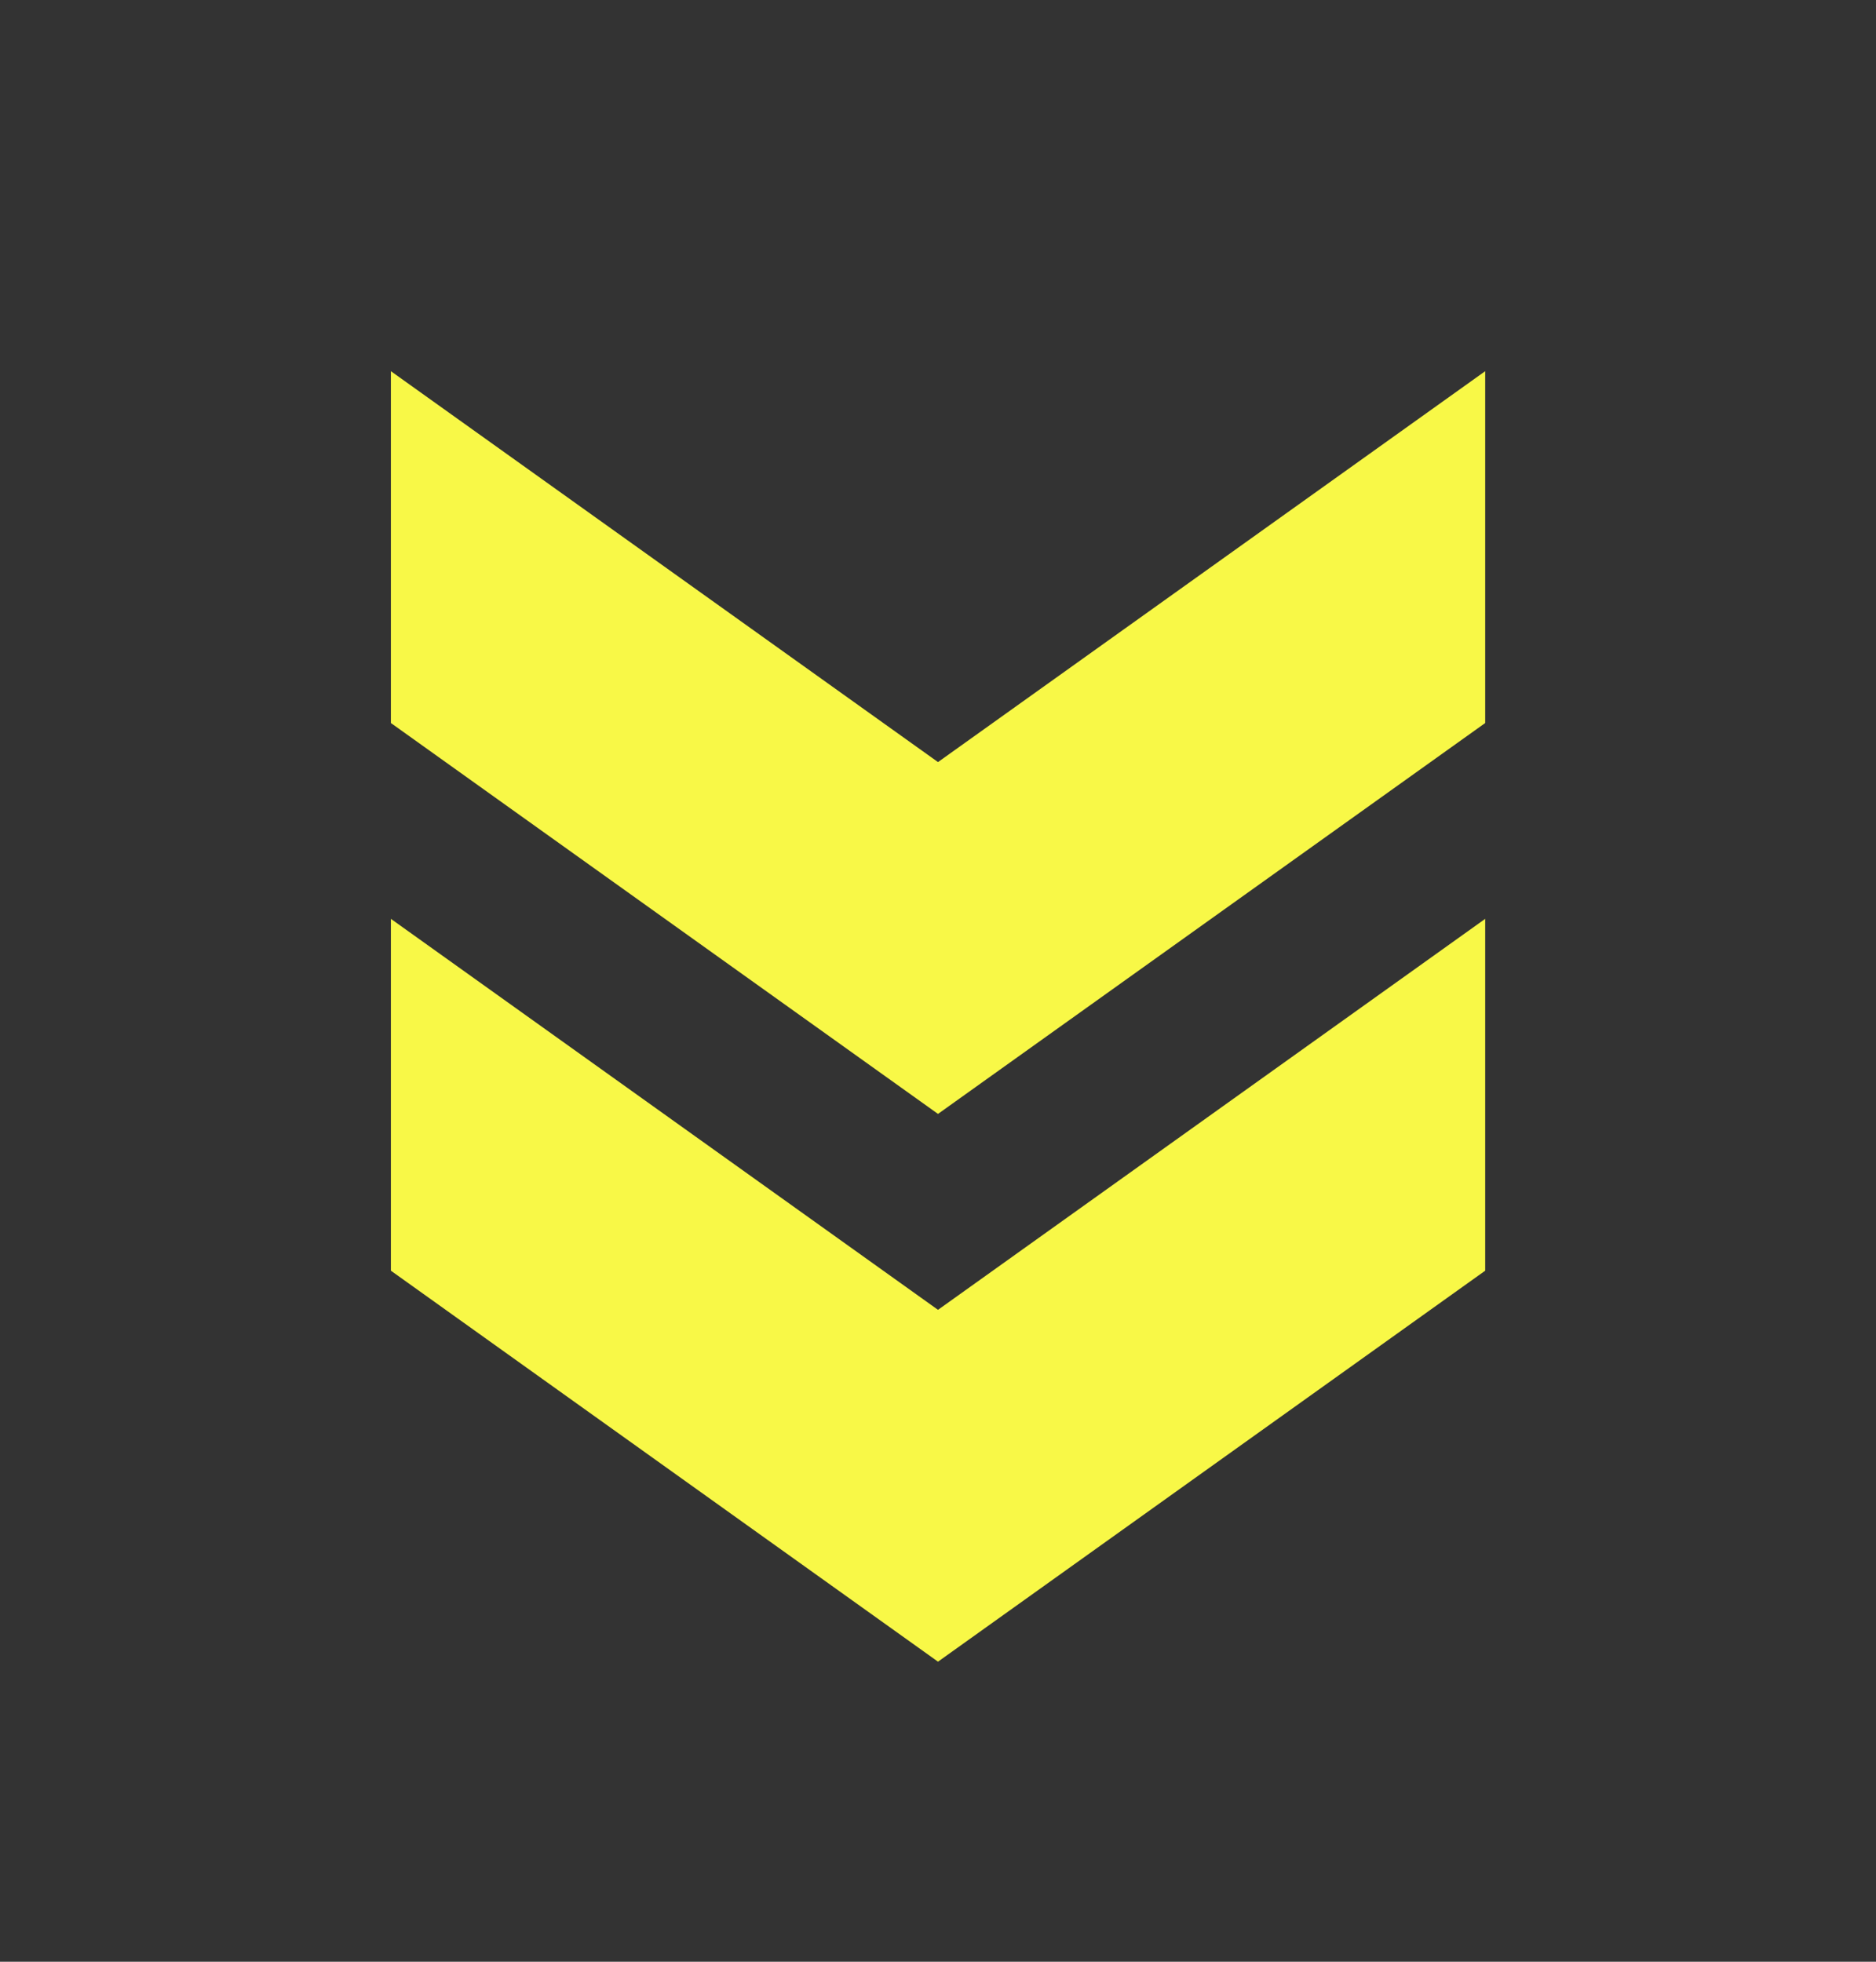 <svg width="22" height="23" viewBox="0 0 22 23" fill="none" xmlns="http://www.w3.org/2000/svg">
<rect x="0" y="0" width="22" height="23" fill="#333333" stroke="none"/>
<g id="ic:baseline-double-arrow">
<path id="Vector" d="M17.417 14.898L17.417 10.773L11 15.357L4.584 10.773L4.584 14.898L11 19.482L17.417 14.898Z" fill="#F8F847"/>
<path id="Vector_2" d="M17.417 8.477L17.417 4.352L11 8.935L4.584 4.352L4.584 8.477L11 13.06L17.417 8.477Z" fill="#F8F847"/>
</g>
</svg>
